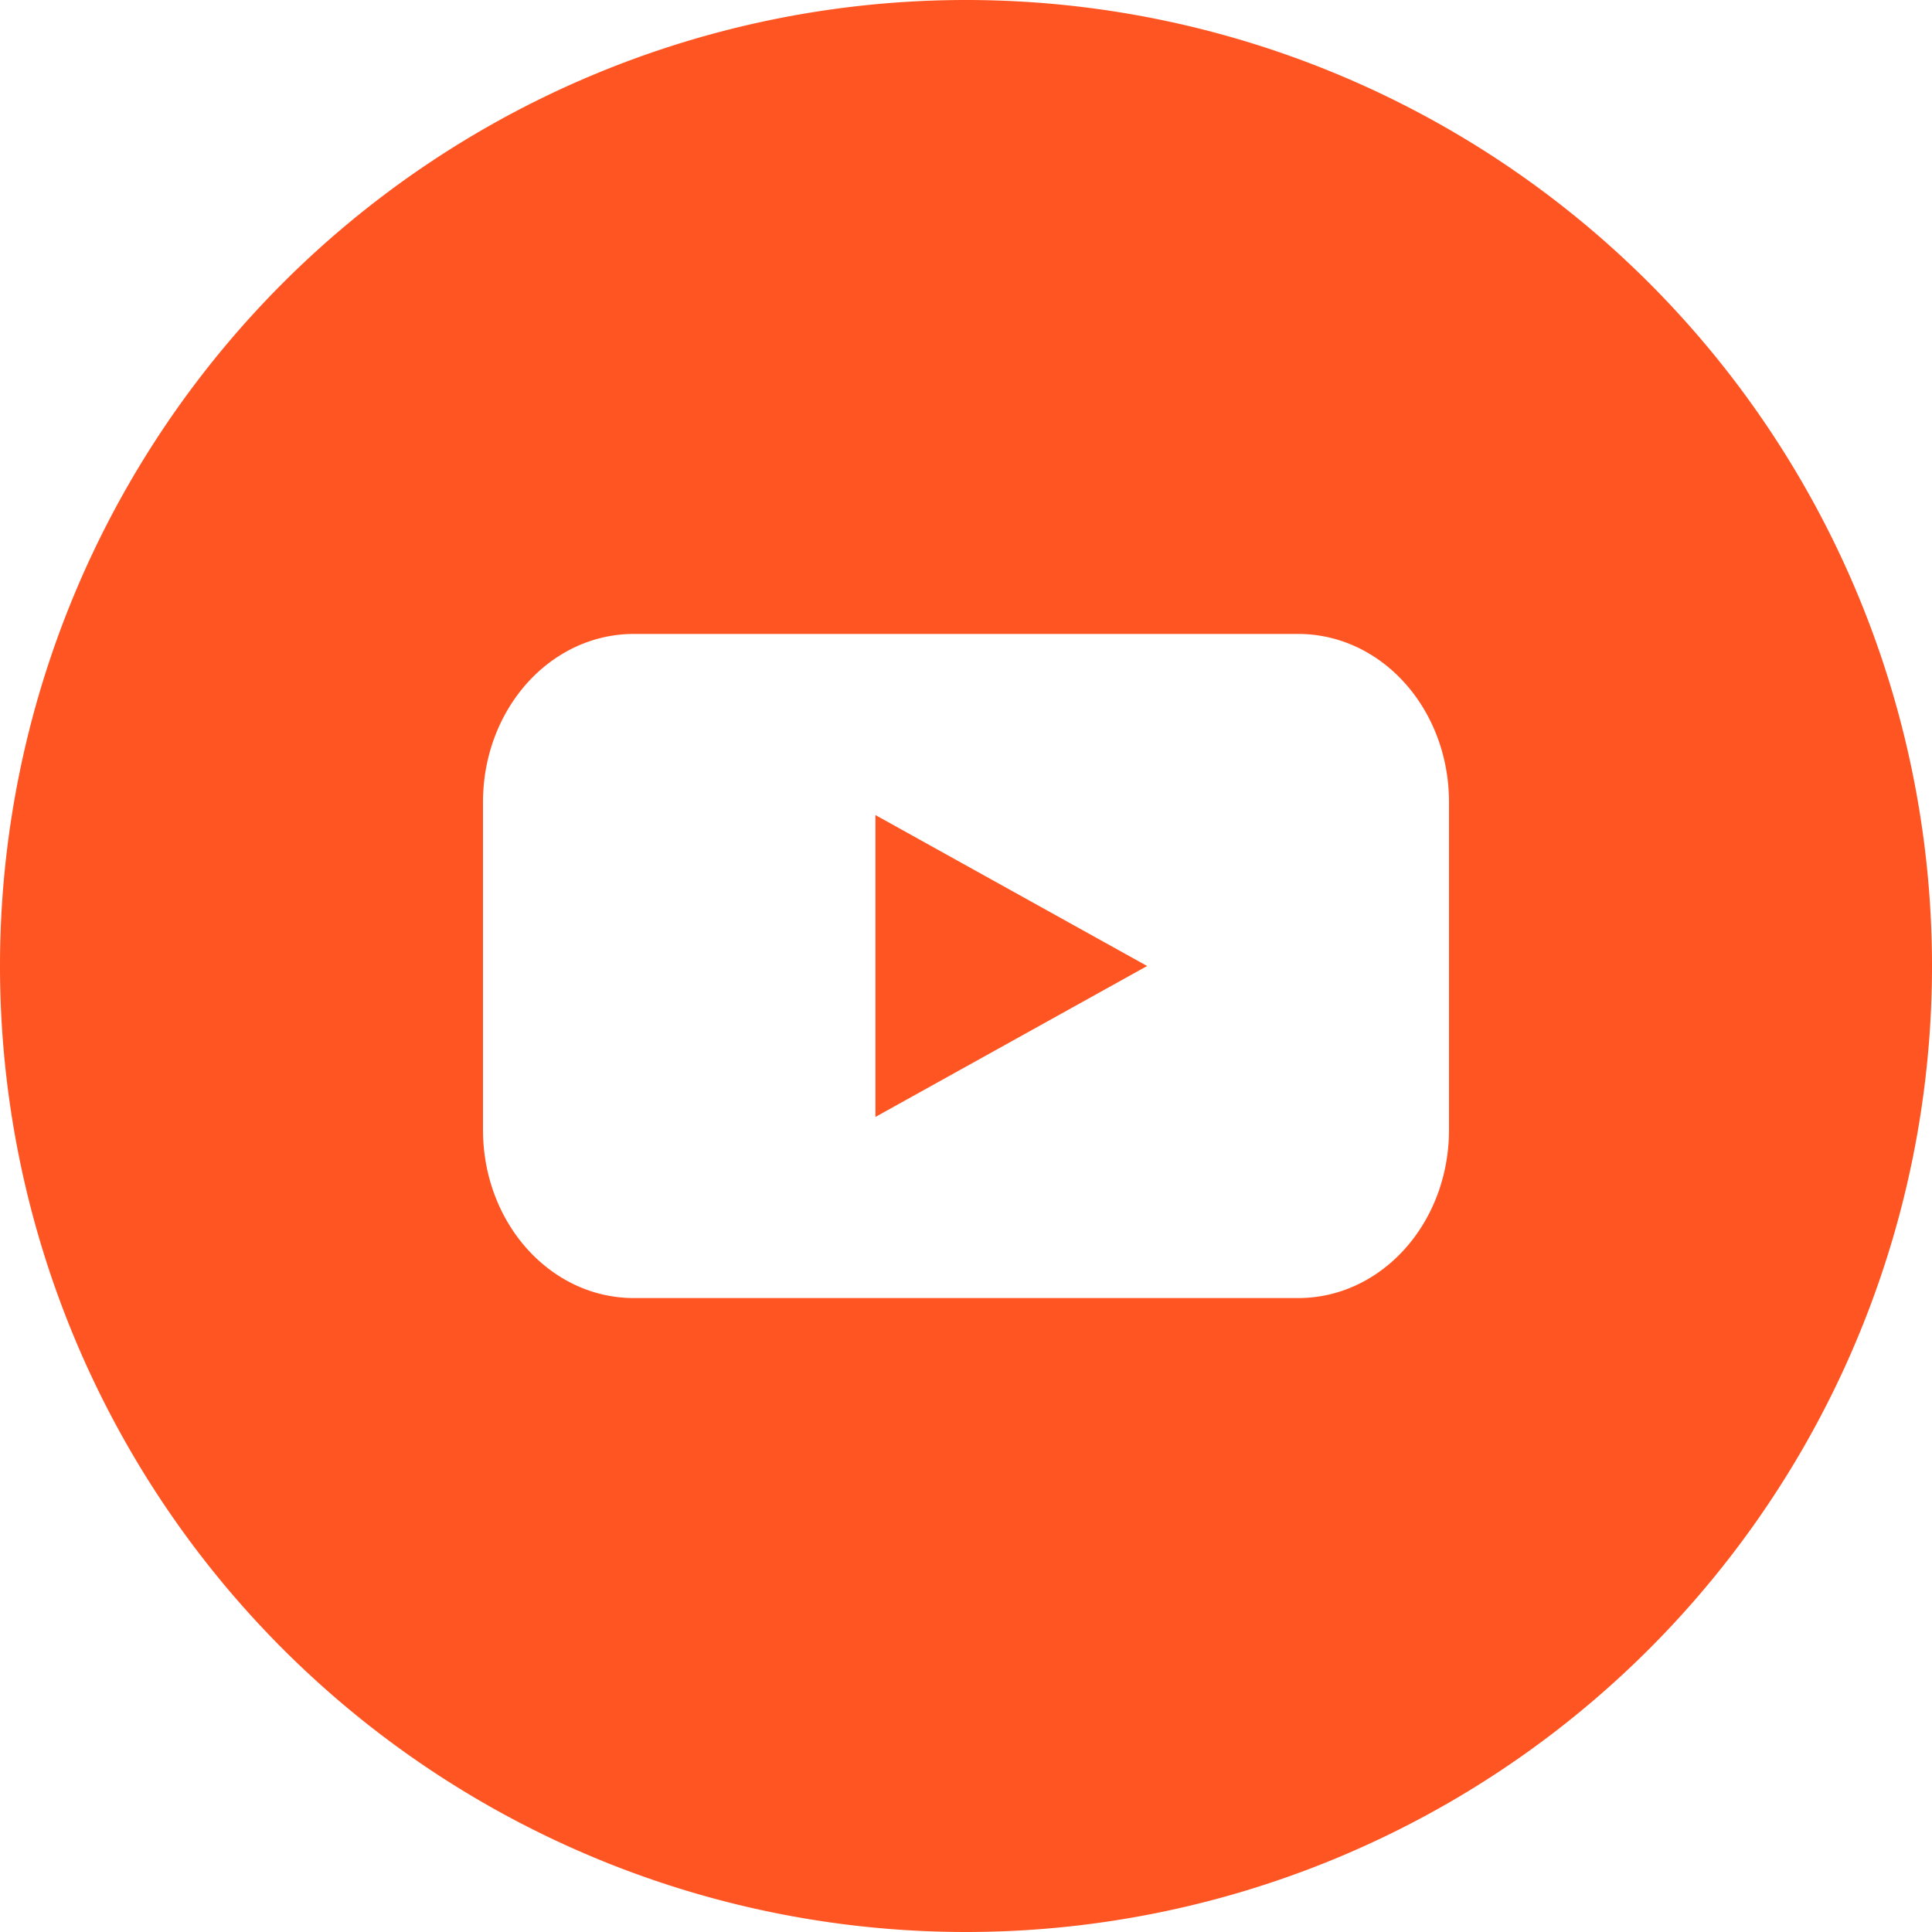 <svg width="128" height="128" xml:space="preserve" xmlns="http://www.w3.org/2000/svg"><path d="M64 0A64 64 0 0 0 0 64a64 64 0 0 0 64 64 64 64 0 0 0 64-64A64 64 0 0 0 64 0ZM42 42h44c5.54 0 10 4.973 10 11.15v21.7C96 81.027 91.54 86 86 86H42c-5.54 0-10-4.973-10-11.15v-21.7C32 46.973 36.46 42 42 42Zm16 12v20l18-10z" fill="#f52"/></svg>